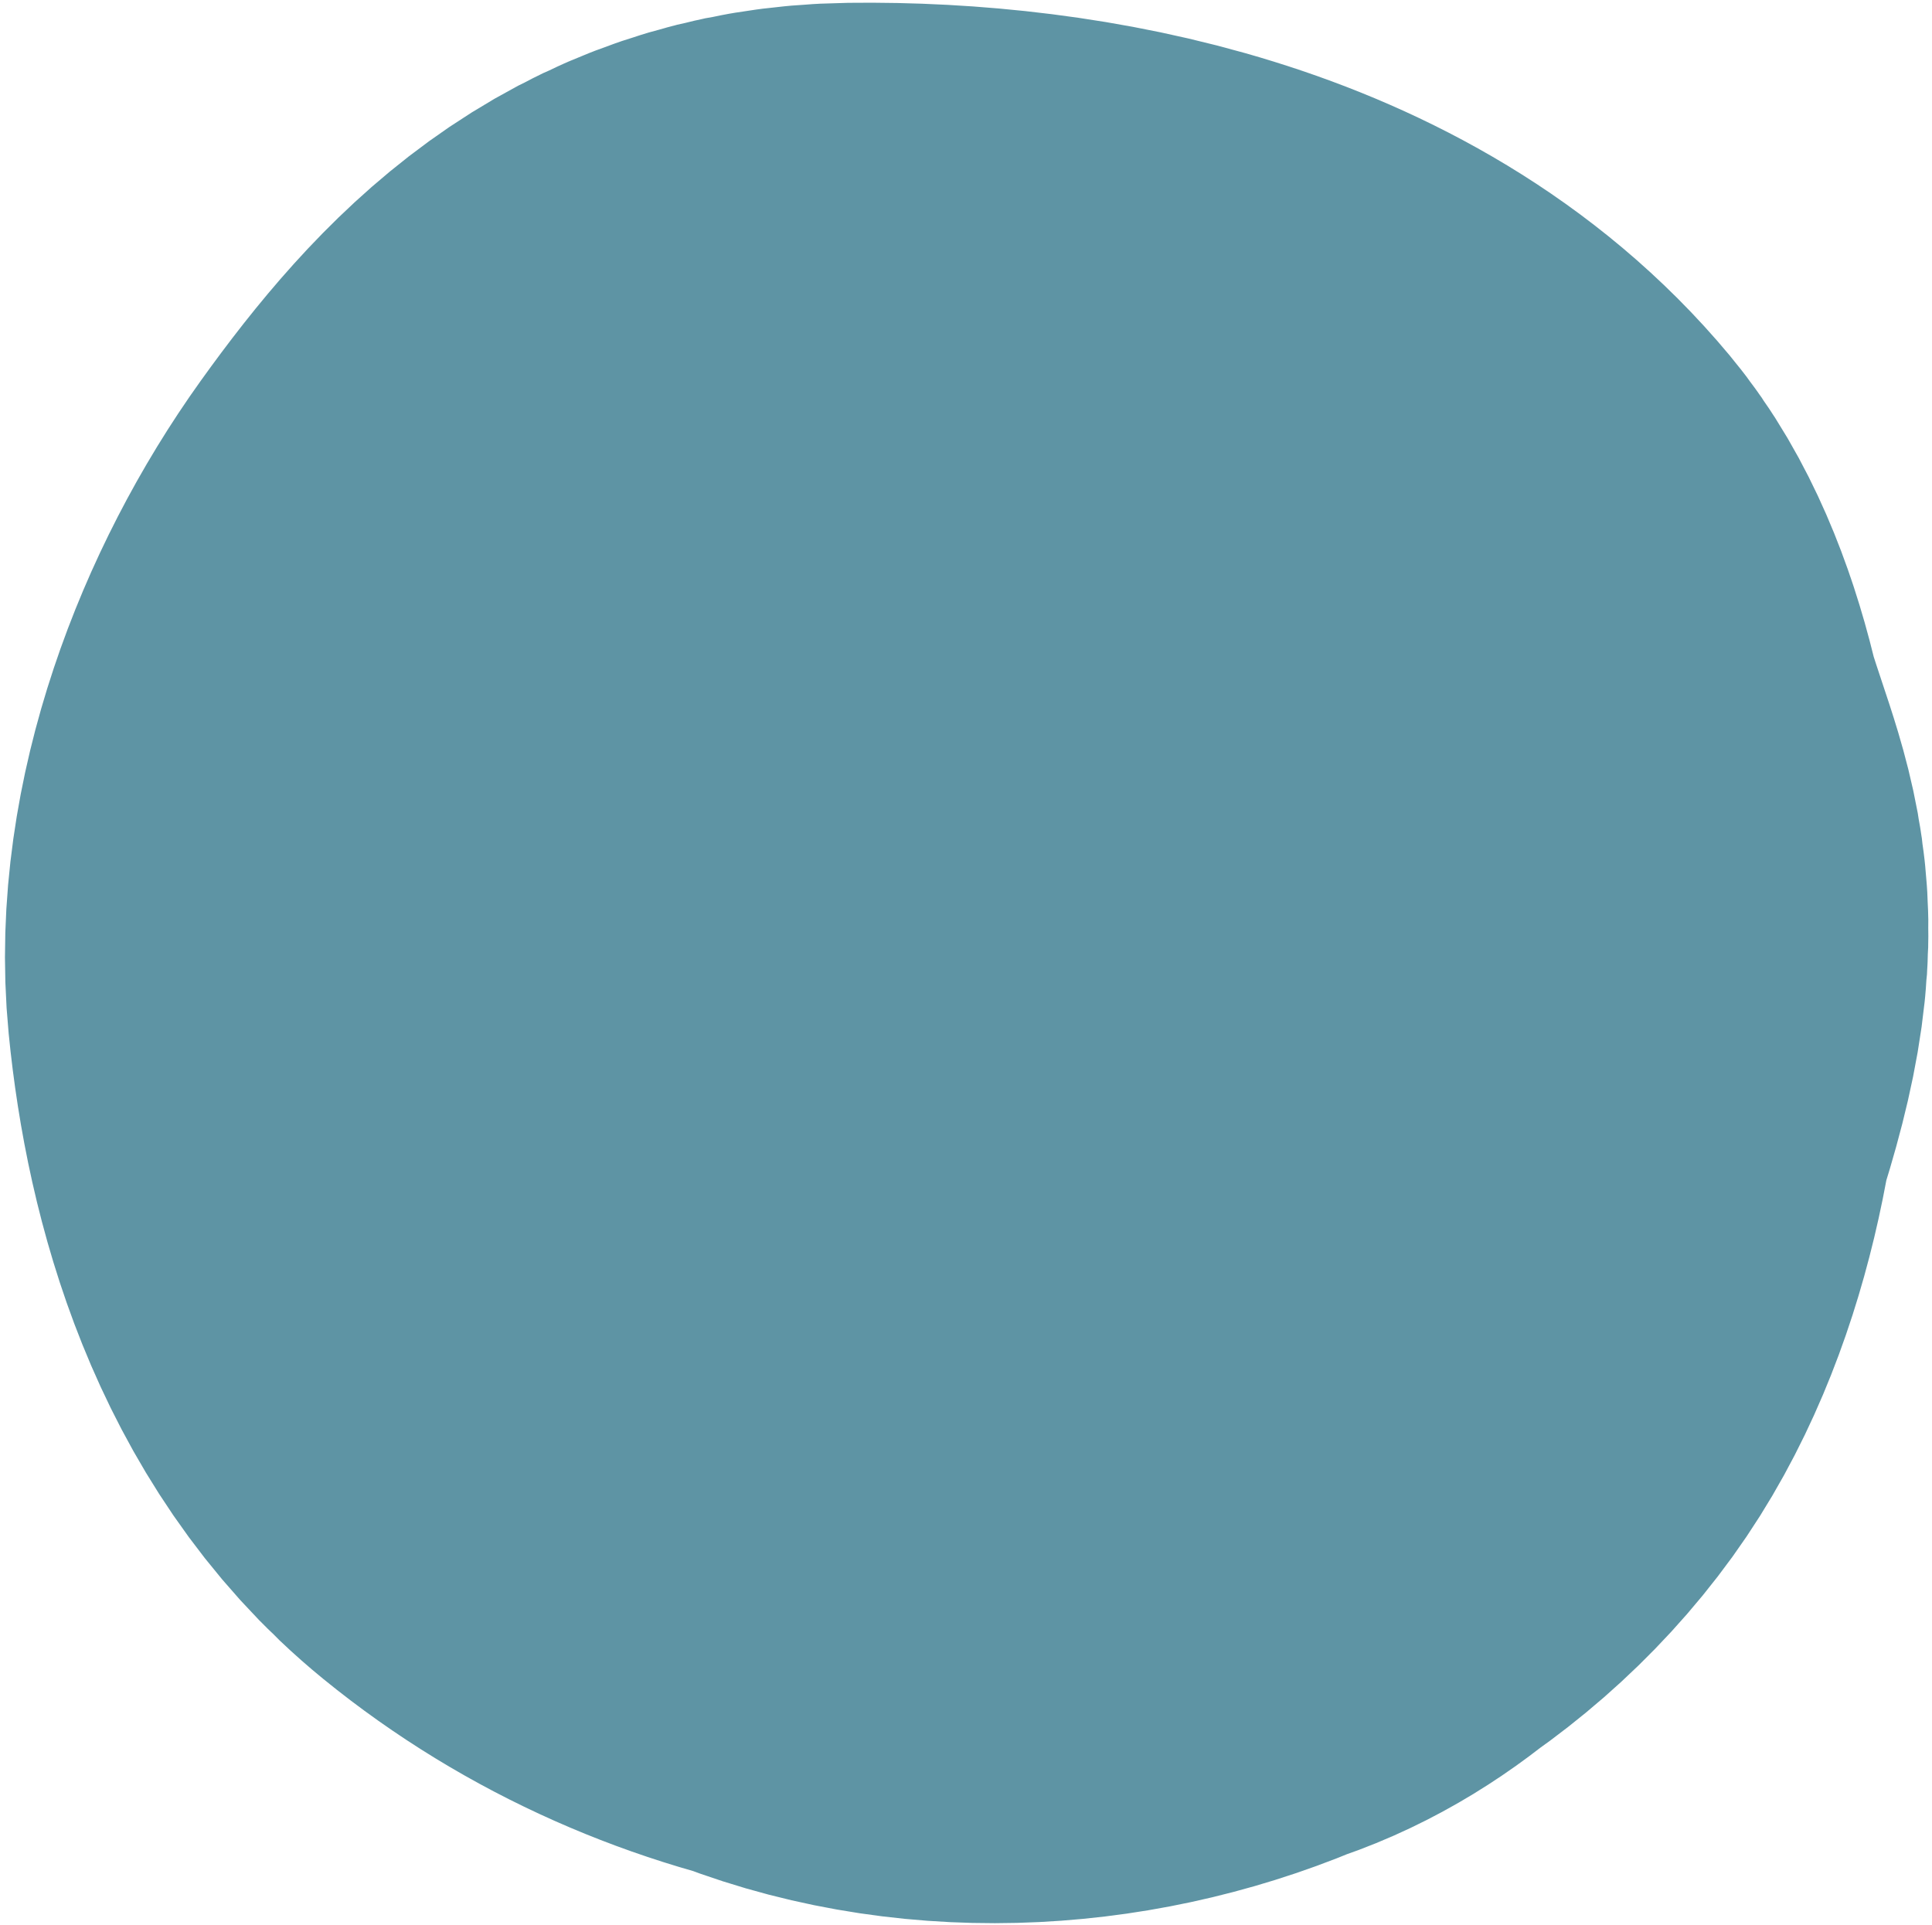 <?xml version="1.0" encoding="UTF-8"?> <svg xmlns="http://www.w3.org/2000/svg" width="273" height="272" viewBox="0 0 273 272" fill="none"><path d="M152.49 102.211C138.912 89.085 122.284 93.741 108.975 105.874C85.209 127.54 75.413 170.953 101.649 195.013C127.926 219.111 174.296 210.803 194.118 183.357C212.428 158.005 209.358 105.874 196.338 90.222C178.531 68.816 146.33 62.605 120.635 62.928C102.063 63.161 90.783 74.079 79.206 90.222C69.041 104.395 61.847 123.445 63.462 139.953C65.187 157.585 70.994 177.205 85.219 188.797C107.93 207.302 139.575 212.365 168.317 203.454C186.306 197.876 199.906 174.726 205.632 152.038C214.23 125.883 208.33 125.705 202.456 102.211" stroke="#5E94A4" stroke-width="125.067" stroke-linecap="round"></path></svg> 